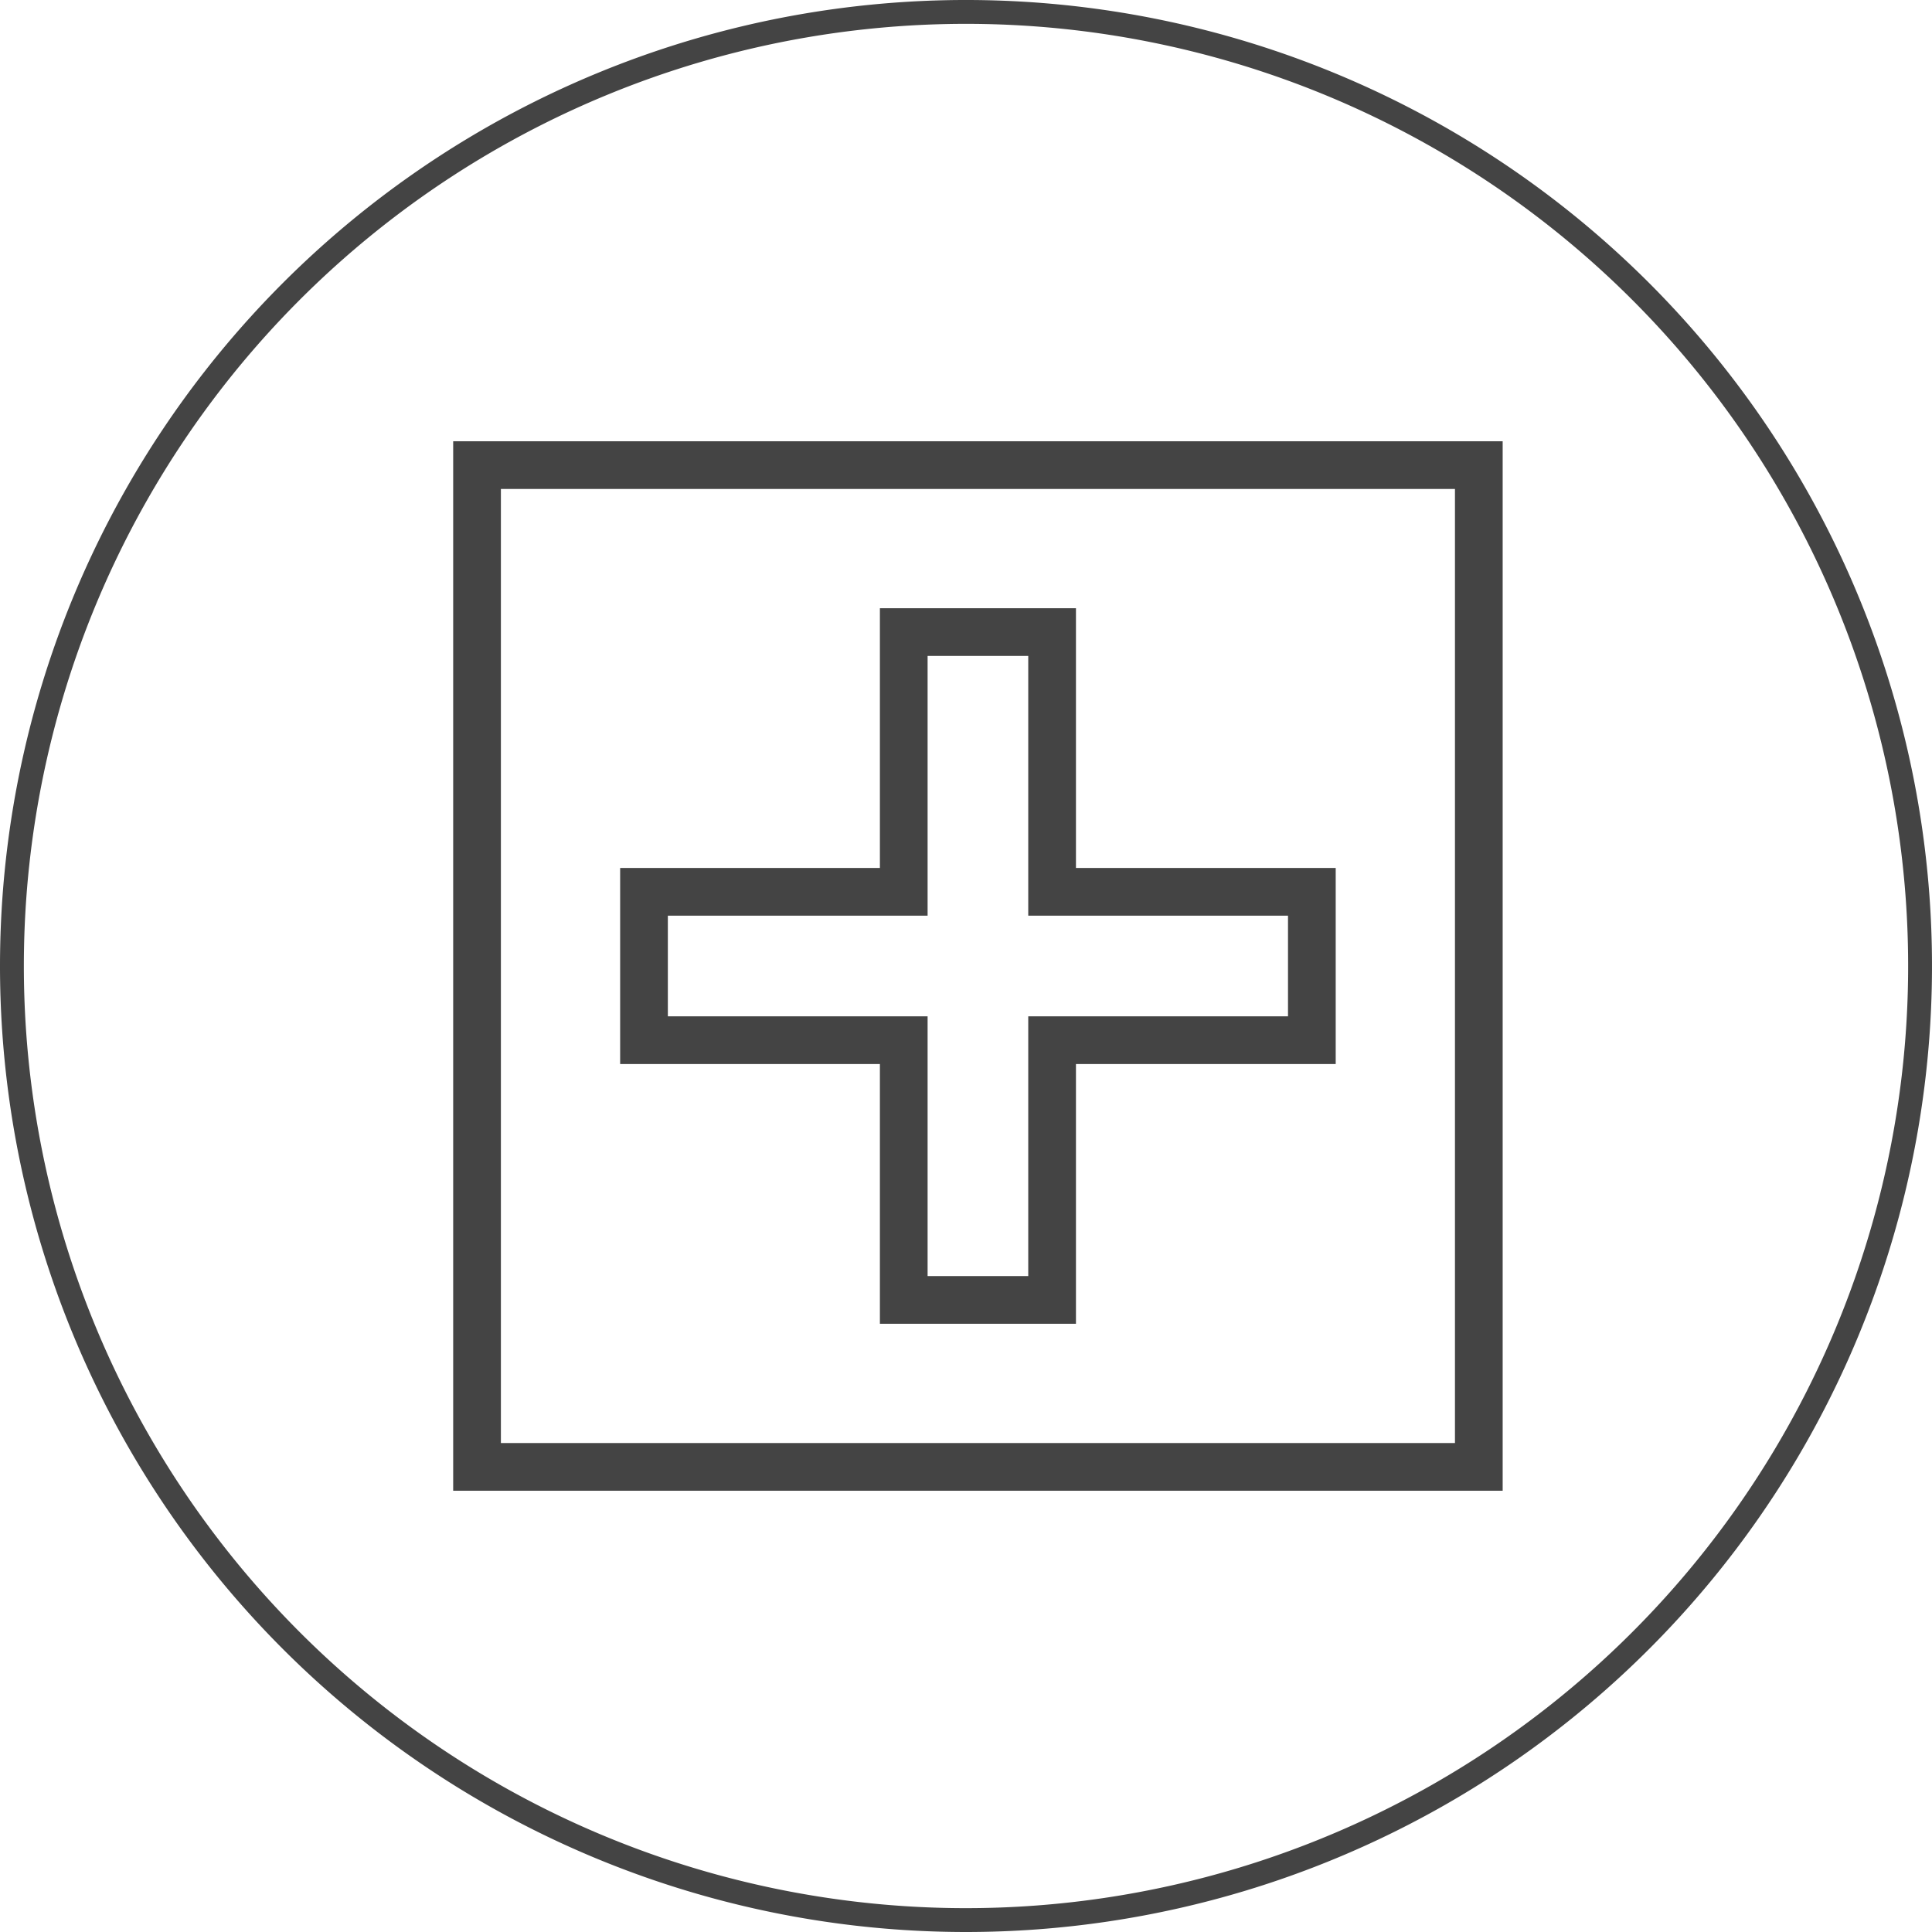<svg id="Layer_1" data-name="Layer 1" xmlns="http://www.w3.org/2000/svg" viewBox="0 0 81 81"><defs><style>.cls-1,.cls-2{fill:none;stroke:#444;}.cls-1{stroke-linecap:round;stroke-linejoin:round;}.cls-2{stroke-linecap:square;stroke-miterlimit:10;stroke-width:2px;}</style></defs><path class="cls-1" d="M41,81A40,40,0,1,0,1,41,40,40,0,0,0,41,81Z" transform="translate(-0.5 -0.5)"/><polygon class="cls-2" points="55 37.39 44.11 37.39 44.11 26.5 37.89 26.5 37.89 37.39 27 37.39 27 43.61 37.89 43.61 37.89 54.5 44.11 54.5 44.11 43.61 55 43.61 55 37.39"/><rect class="cls-2" x="20" y="19.5" width="42" height="42"/></svg>